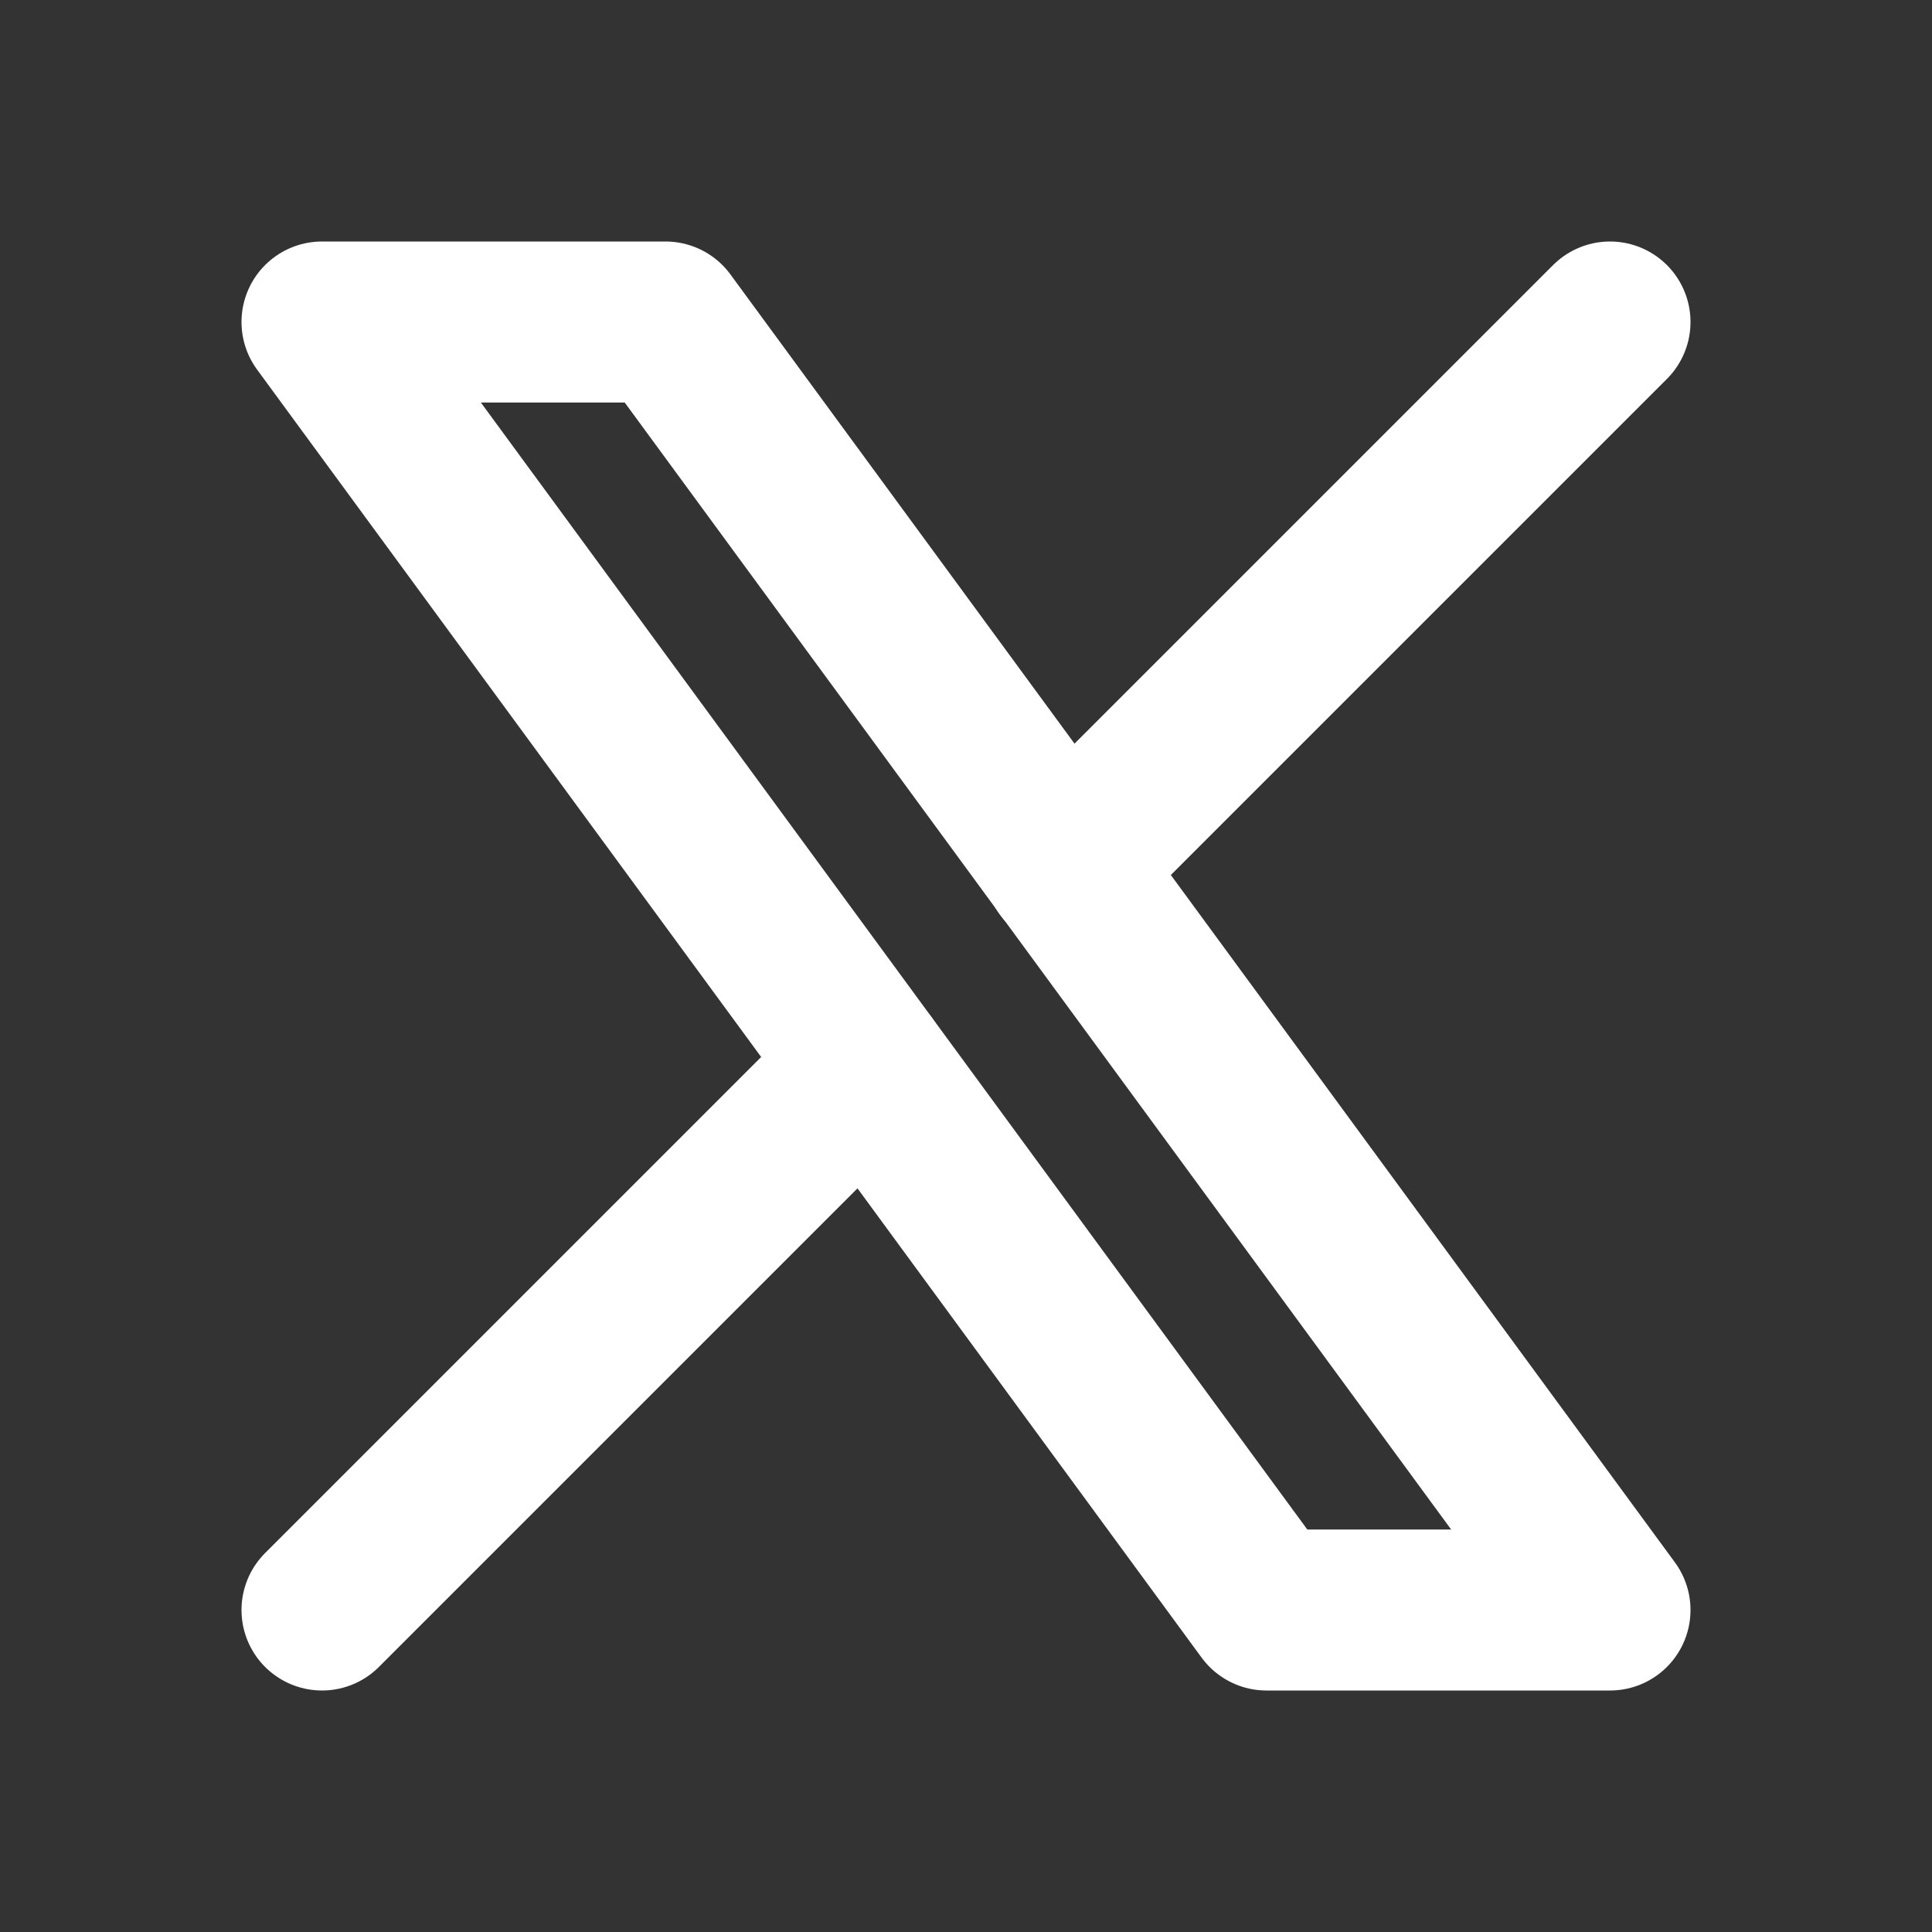 <svg xmlns="http://www.w3.org/2000/svg" class="icon icon-tabler icon-tabler-brand-x" width="24" height="24" viewBox="0 0 24 24" stroke-width="2" stroke="#fff" fill="none" stroke-linecap="round" stroke-linejoin="round">
   <rect x="0" y="0" width="24" height="24" fill="#333333" stroke="none"/>
   <path stroke="none" d="M0 0h24v24H0z" fill="none"></path>
   <path d="M4 4l11.733 16h4.267l-11.733 -16z"></path>
   <path d="M4 20l6.768 -6.768m2.46 -2.46l6.772 -6.772"></path>
</svg>